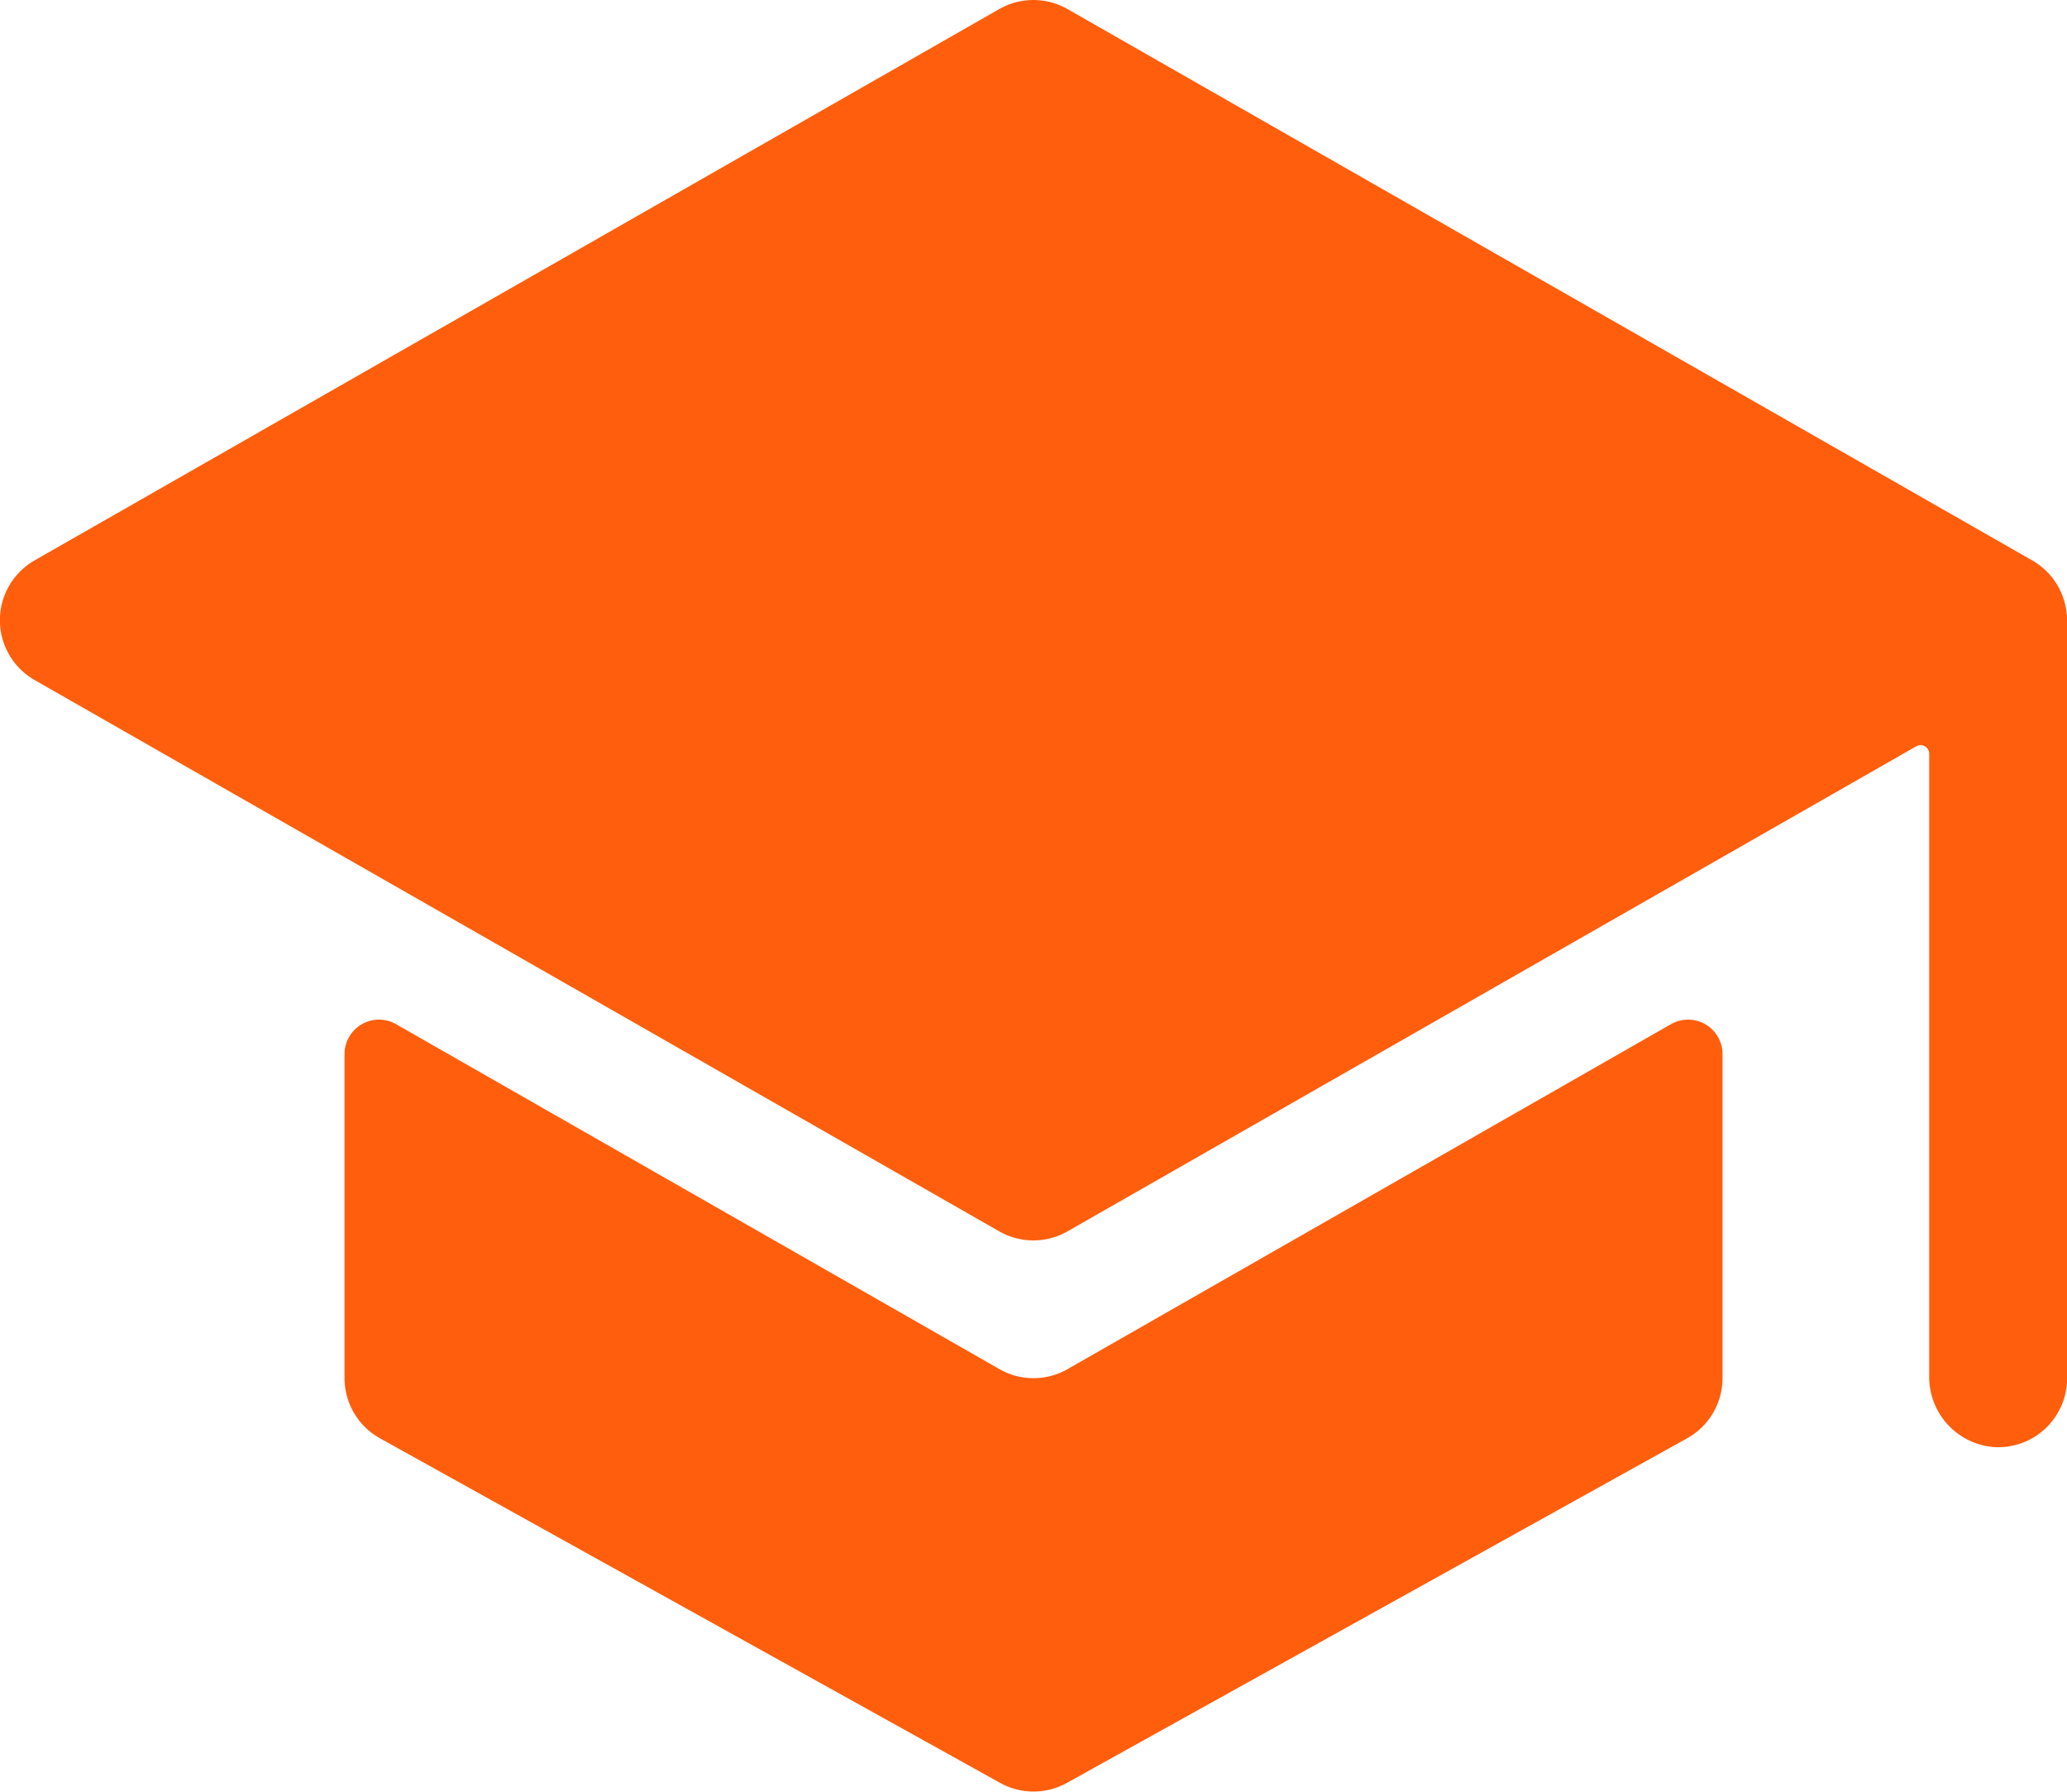 <svg xmlns="http://www.w3.org/2000/svg" width="60" height="51.999" viewBox="0 0 60 51.999">
  <g id="グループ_43890" data-name="グループ 43890" transform="translate(-15.982 -48.001)">
    <path id="パス_88593" data-name="パス 88593" d="M116,295.172a2,2,0,0,1-.992-.264L97.5,284.9a1,1,0,0,0-1.5.867v9.4a2,2,0,0,0,1.029,1.75l18,10a2,2,0,0,0,1.942,0l18-10a2,2,0,0,0,1.029-1.75v-9.4a1,1,0,0,0-1.5-.867l-17.507,10.006A2,2,0,0,1,116,295.172Z" transform="translate(-70.017 -207.173)" fill="#ff5e0d"/>
    <path id="パス_88594" data-name="パス 88594" d="M75.971,65.813V65.8a2,2,0,0,0-1-1.535l-28-16a2,2,0,0,0-1.985,0l-28,16a2,2,0,0,0,0,3.472l28,16a2,2,0,0,0,1.985,0L71.607,69.66a.25.25,0,0,1,.375.217V87.943A2.039,2.039,0,0,0,73.885,90a2,2,0,0,0,2.1-2V66a1.848,1.848,0,0,0-.01-.187Z" fill="#ff5e0d"/>
  </g>
</svg>
